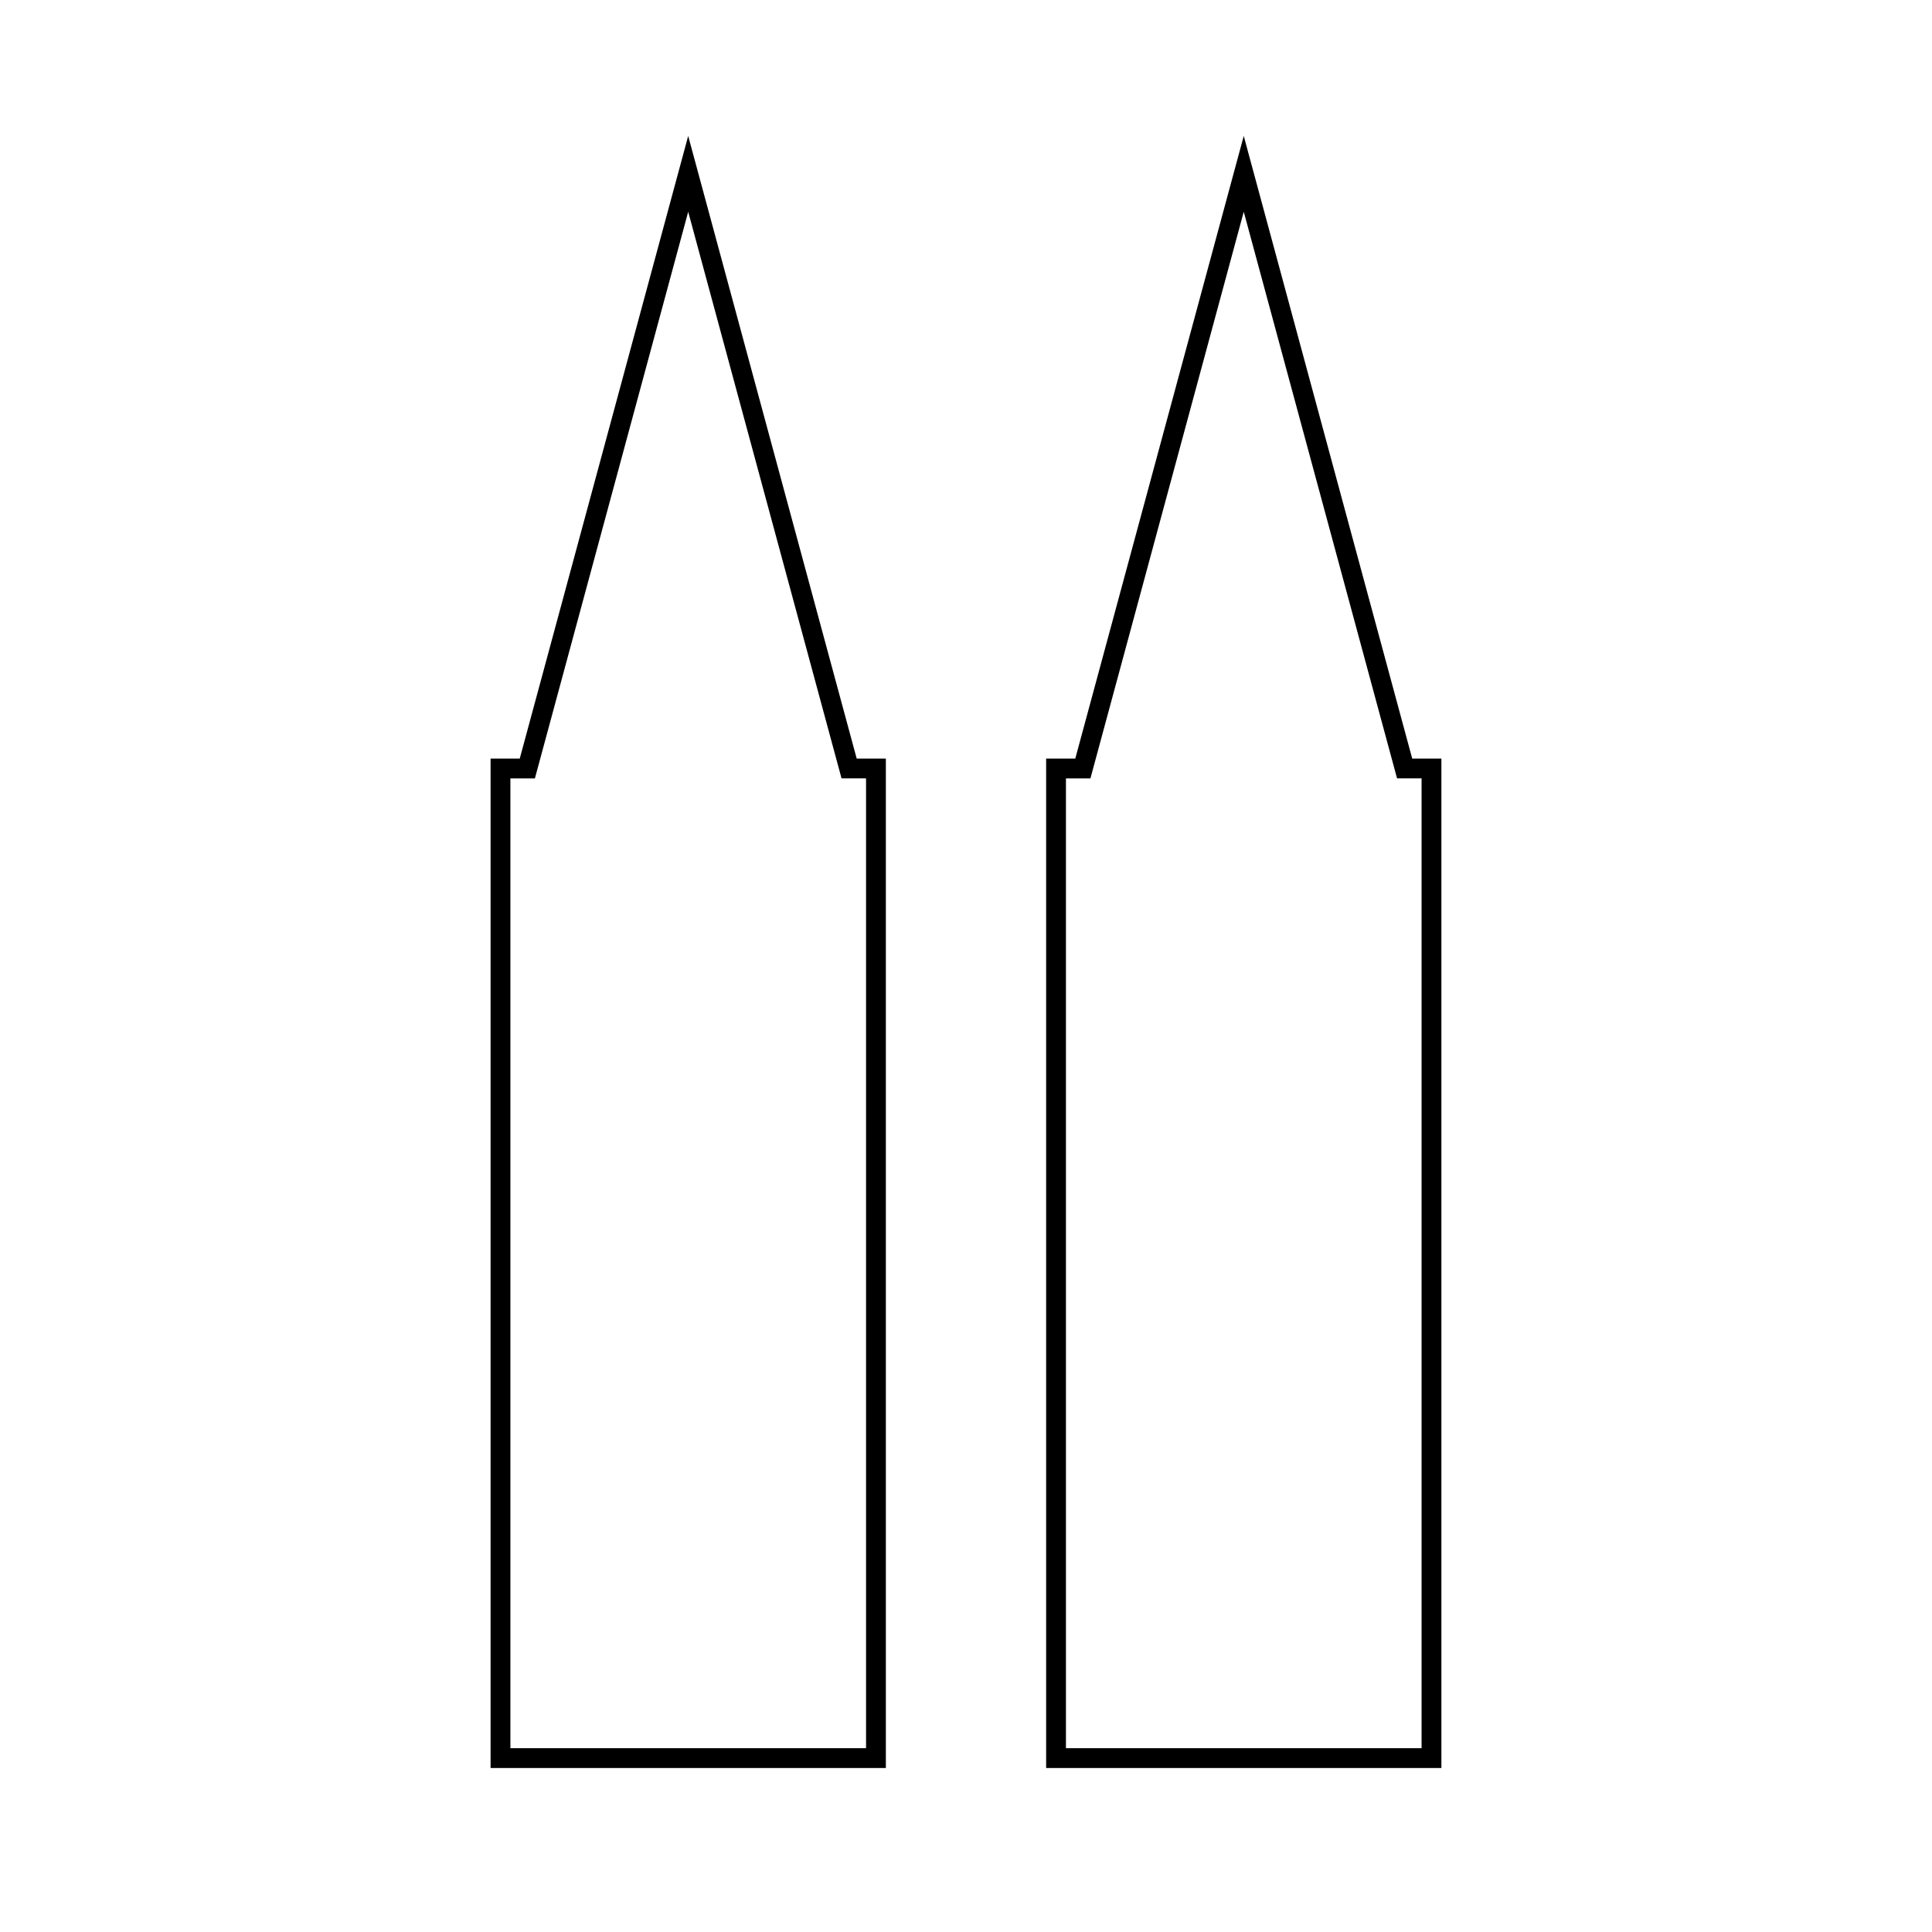 <?xml version="1.0" encoding="UTF-8"?>
<!-- Uploaded to: ICON Repo, www.svgrepo.com, Generator: ICON Repo Mixer Tools -->
<svg width="800px" height="800px" version="1.1" viewBox="144 144 512 512" xmlns="http://www.w3.org/2000/svg">
 <defs>
  <clipPath id="b">
   <path d="m349 148.09h249v503.81h-249z"/>
  </clipPath>
  <clipPath id="a">
   <path d="m202 148.09h249v503.81h-249z"/>
  </clipPath>
 </defs>
 <g>
  <g clip-path="url(#b)">
   <path transform="matrix(5.248 0 0 5.248 148.09 148.09)" d="m62.027 8-8.125 30.028h-1.354v49.972h18.959v-49.973h-1.356z" fill="none" stroke="#000000" stroke-miterlimit="10"/>
  </g>
  <g clip-path="url(#a)">
   <path transform="matrix(5.248 0 0 5.248 148.09 148.09)" d="m33.973 8-8.124 30.028h-1.355v49.972h18.96v-49.973h-1.355z" fill="none" stroke="#000000" stroke-miterlimit="10"/>
  </g>
 </g>
</svg>